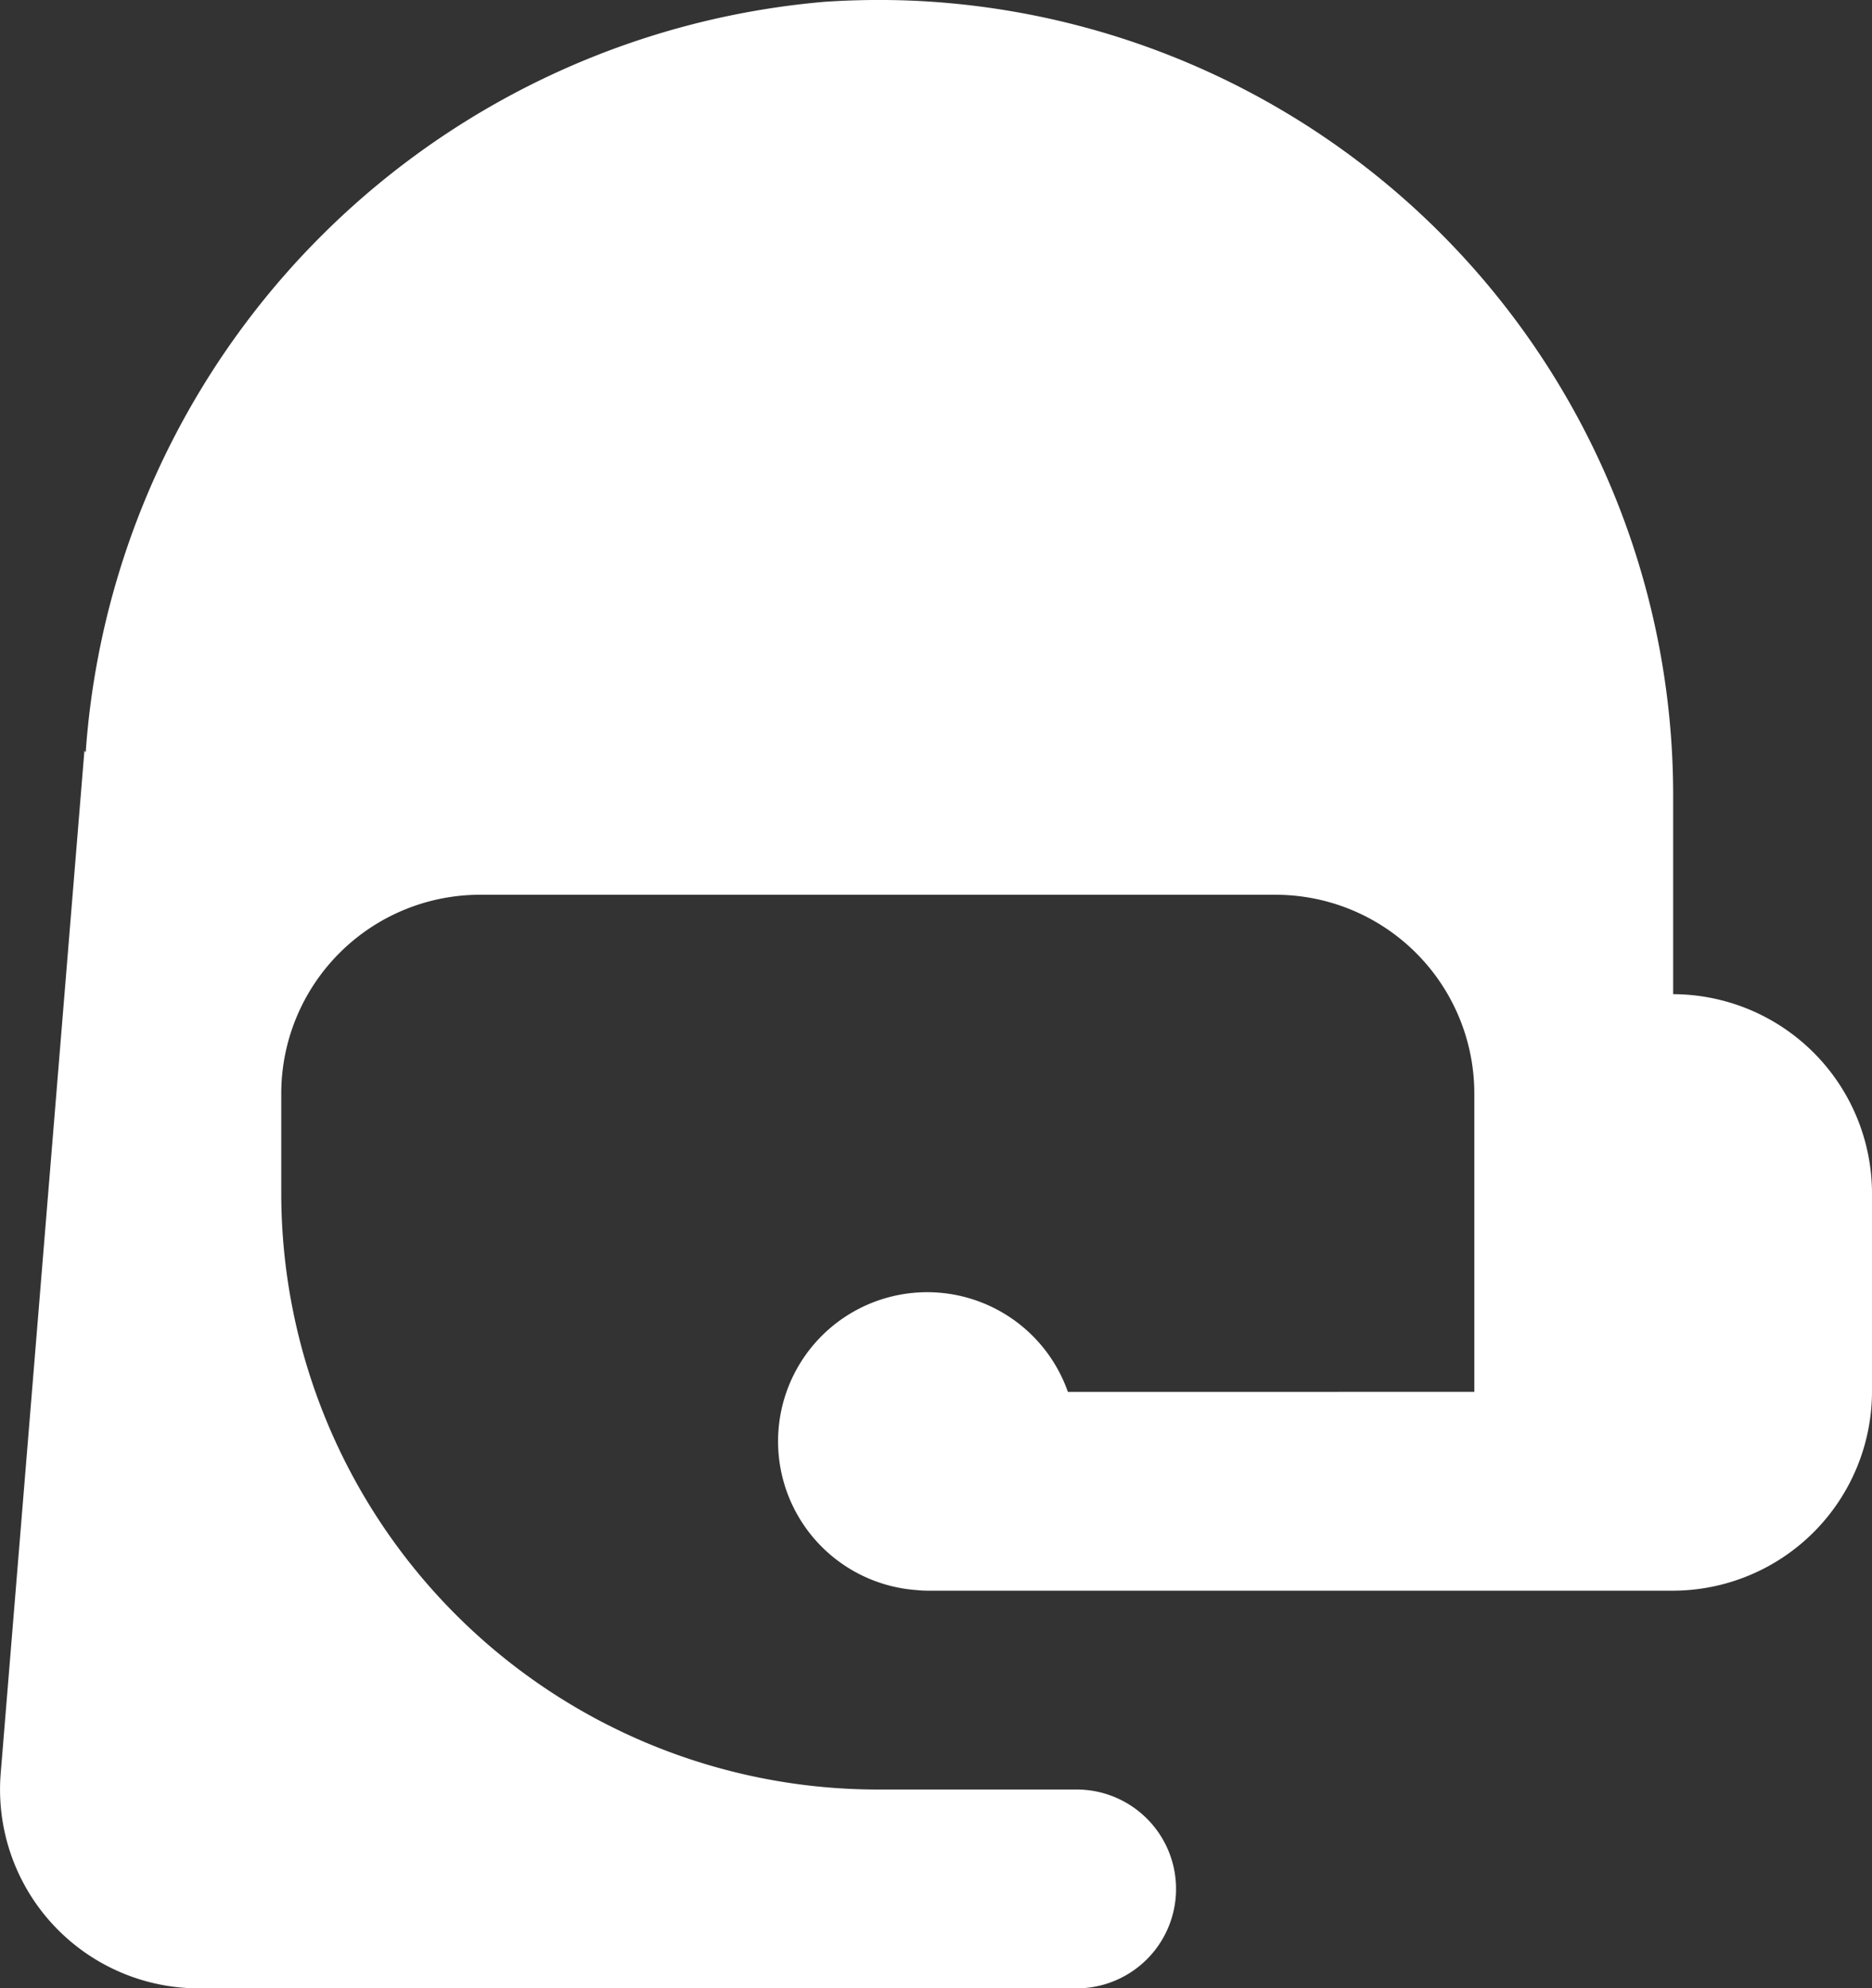 <svg xmlns="http://www.w3.org/2000/svg" width="18.829" height="20" viewBox="0 0 18.829 20">
  <rect x="0" y="0" width="18.829" height="20" fill="#333333" stroke="none"/>
  <path id="icons8-technical-support" d="M12.33,2.006a8.2,8.2,0,0,0-.863.012A8.15,8.15,0,0,0,4.033,9.568L4.02,9.551,3.178,19.838A2,2,0,0,0,5.172,22H14a1,1,0,0,0,0-2H12a6,6,0,0,1-6-6V13a2,2,0,0,1,2-2h8a2,2,0,0,1,2,2v3H13.912a1.5,1.5,0,1,0-1.52,1.994A1,1,0,0,0,12.5,18H20a2.006,2.006,0,0,0,2-2V14a2.006,2.006,0,0,0-2-2V10A8,8,0,0,0,12.33,2.006Z" transform="translate(-3.171 -2)" fill="#fff"/>
</svg>
